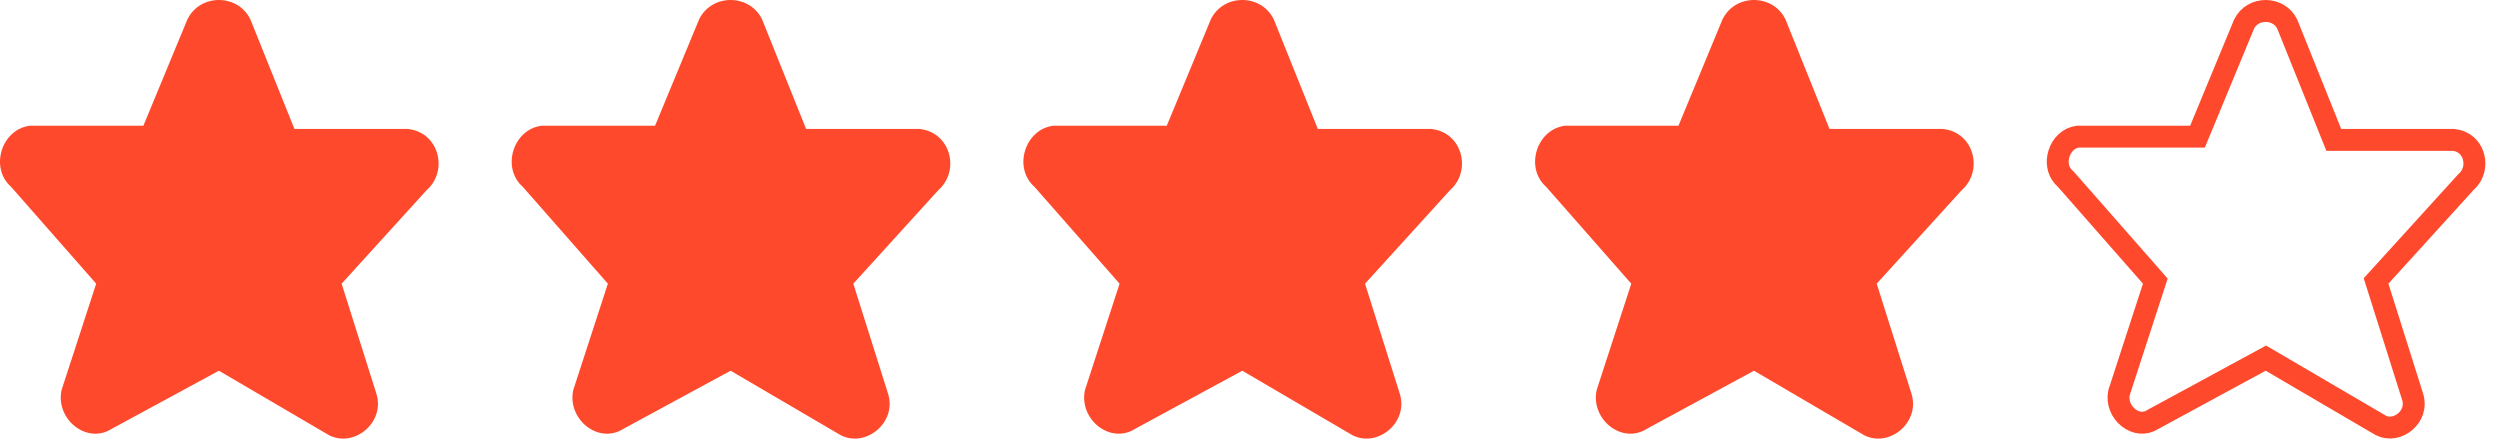 <svg width="114" height="20" viewBox="0 0 114 20" fill="none" xmlns="http://www.w3.org/2000/svg">
<g clip-path="url(#clip0_26819_14789)">
<path d="M11.417 0.882L13.426 5.88H18.592C20.027 6.027 20.457 7.791 19.453 8.673L15.578 12.936L17.157 17.934C17.587 19.256 16.152 20.433 15.004 19.845L9.982 16.905L5.103 19.55C3.955 20.285 2.52 19.11 2.807 17.787L4.386 12.936L0.512 8.526C-0.493 7.644 0.081 5.88 1.372 5.733H6.538L8.547 0.882C9.121 -0.294 10.843 -0.294 11.417 0.882Z" fill="#FF492C"/>
<path d="M34.75 0.882L36.759 5.88H41.925C43.36 6.027 43.79 7.791 42.786 8.673L38.911 12.936L40.49 17.934C40.92 19.256 39.485 20.433 38.337 19.845L33.315 16.905L28.436 19.55C27.288 20.285 25.853 19.11 26.14 17.787L27.719 12.936L23.845 8.526C22.84 7.644 23.414 5.88 24.706 5.733H29.871L31.88 0.882C32.454 -0.294 34.176 -0.294 34.75 0.882Z" fill="#FF492C"/>
<path d="M58.084 0.882L60.093 5.88H65.259C66.694 6.027 67.124 7.791 66.12 8.673L62.245 12.936L63.824 17.934C64.254 19.256 62.819 20.433 61.671 19.845L56.649 16.905L51.77 19.55C50.622 20.285 49.187 19.11 49.474 17.787L51.053 12.936L47.178 8.526C46.174 7.644 46.748 5.88 48.039 5.733H53.205L55.214 0.882C55.788 -0.294 57.51 -0.294 58.084 0.882Z" fill="#FF492C"/>
<path d="M81.417 0.882L83.426 5.88H88.592C90.027 6.027 90.457 7.791 89.453 8.673L85.578 12.936L87.157 17.933C87.587 19.256 86.152 20.433 85.004 19.845L79.982 16.905L75.103 19.55C73.955 20.285 72.52 19.11 72.807 17.787L74.386 12.936L70.511 8.526C69.507 7.644 70.081 5.88 71.373 5.733H76.538L78.547 0.882C79.121 -0.294 80.843 -0.294 81.417 0.882Z" fill="#FF492C"/>
<path d="M102.332 1.096C102.725 0.302 103.902 0.302 104.296 1.094L106.295 6.066L106.421 6.38H111.891C112.375 6.436 112.679 6.749 112.789 7.137C112.903 7.539 112.799 7.995 112.456 8.297L112.435 8.315L112.416 8.337L108.541 12.6L108.348 12.812L108.435 13.086L110.013 18.084L110.015 18.088C110.309 18.993 109.312 19.778 108.568 19.4L103.567 16.473L103.324 16.331L103.077 16.465L98.198 19.111L98.182 19.12L98.167 19.13C97.803 19.363 97.389 19.307 97.06 19.048C96.728 18.787 96.536 18.355 96.626 17.909L98.194 13.091L98.282 12.819L98.095 12.605L94.22 8.195L94.199 8.172L94.175 8.15L94.064 8.035C93.829 7.753 93.776 7.369 93.891 7.004C94.021 6.59 94.342 6.285 94.747 6.232H100.205L100.333 5.924L102.332 1.096Z" stroke="#FF492C"/>
</g>
<defs>
<clipPath id="clip0_26819_14789">
<rect width="113.333" height="20" fill="white"/>
</clipPath>
</defs>
</svg>

